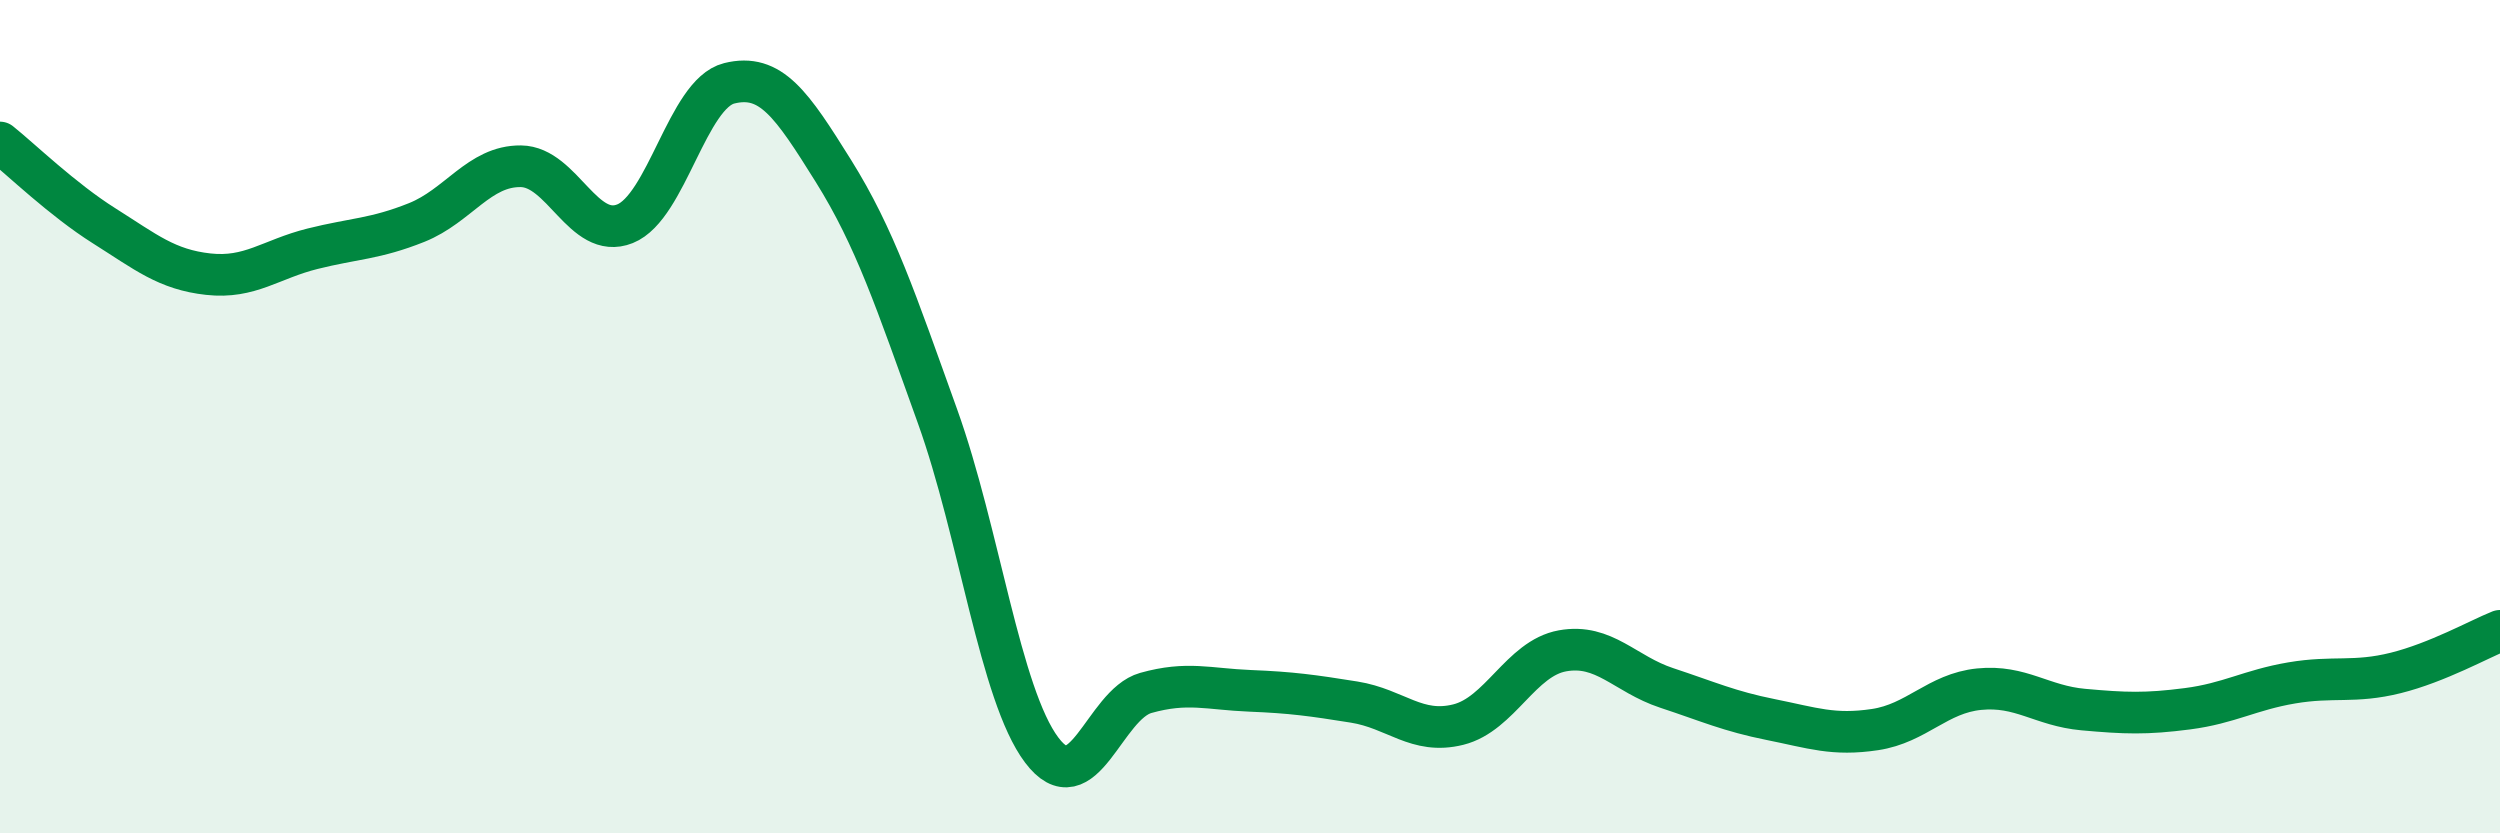 
    <svg width="60" height="20" viewBox="0 0 60 20" xmlns="http://www.w3.org/2000/svg">
      <path
        d="M 0,3.42 C 0.5,3.82 1.5,4.79 2.5,5.42 C 3.5,6.05 4,6.47 5,6.58 C 6,6.69 6.5,6.22 7.5,5.97 C 8.5,5.72 9,5.74 10,5.34 C 11,4.94 11.5,3.98 12.5,3.99 C 13.5,4 14,5.77 15,5.37 C 16,4.97 16.5,2.25 17.5,2 C 18.5,1.75 19,2.5 20,4.1 C 21,5.7 21.5,7.21 22.5,9.99 C 23.5,12.77 24,16.67 25,18 C 26,19.33 26.5,16.91 27.5,16.63 C 28.5,16.35 29,16.54 30,16.58 C 31,16.62 31.5,16.69 32.5,16.85 C 33.5,17.01 34,17.64 35,17.39 C 36,17.14 36.5,15.8 37.5,15.62 C 38.5,15.44 39,16.18 40,16.51 C 41,16.84 41.5,17.07 42.5,17.27 C 43.5,17.47 44,17.66 45,17.51 C 46,17.36 46.5,16.64 47.5,16.54 C 48.5,16.44 49,16.94 50,17.03 C 51,17.12 51.5,17.14 52.5,17.01 C 53.5,16.88 54,16.56 55,16.39 C 56,16.22 56.5,16.4 57.5,16.15 C 58.5,15.9 59.5,15.34 60,15.14L60 20L0 20Z"
        fill="#008740"
        opacity="0.1"
        stroke-linecap="round"
        stroke-linejoin="round"
      />
      <path
        d="M 0,3.42 C 0.5,3.82 1.5,4.79 2.5,5.42 C 3.5,6.05 4,6.47 5,6.58 C 6,6.69 6.5,6.22 7.5,5.97 C 8.5,5.72 9,5.74 10,5.34 C 11,4.94 11.5,3.98 12.5,3.99 C 13.5,4 14,5.77 15,5.37 C 16,4.97 16.5,2.25 17.5,2 C 18.5,1.75 19,2.5 20,4.1 C 21,5.7 21.5,7.21 22.5,9.99 C 23.5,12.77 24,16.67 25,18 C 26,19.33 26.5,16.91 27.5,16.63 C 28.5,16.35 29,16.54 30,16.58 C 31,16.62 31.5,16.69 32.5,16.85 C 33.5,17.01 34,17.64 35,17.39 C 36,17.14 36.5,15.8 37.5,15.62 C 38.5,15.44 39,16.18 40,16.51 C 41,16.84 41.5,17.07 42.5,17.27 C 43.5,17.47 44,17.66 45,17.51 C 46,17.36 46.5,16.64 47.5,16.54 C 48.5,16.44 49,16.94 50,17.03 C 51,17.12 51.5,17.14 52.5,17.01 C 53.5,16.88 54,16.56 55,16.39 C 56,16.22 56.5,16.4 57.5,16.15 C 58.5,15.9 59.5,15.34 60,15.14"
        stroke="#008740"
        stroke-width="1"
        fill="none"
        stroke-linecap="round"
        stroke-linejoin="round"
      />
    </svg>
  